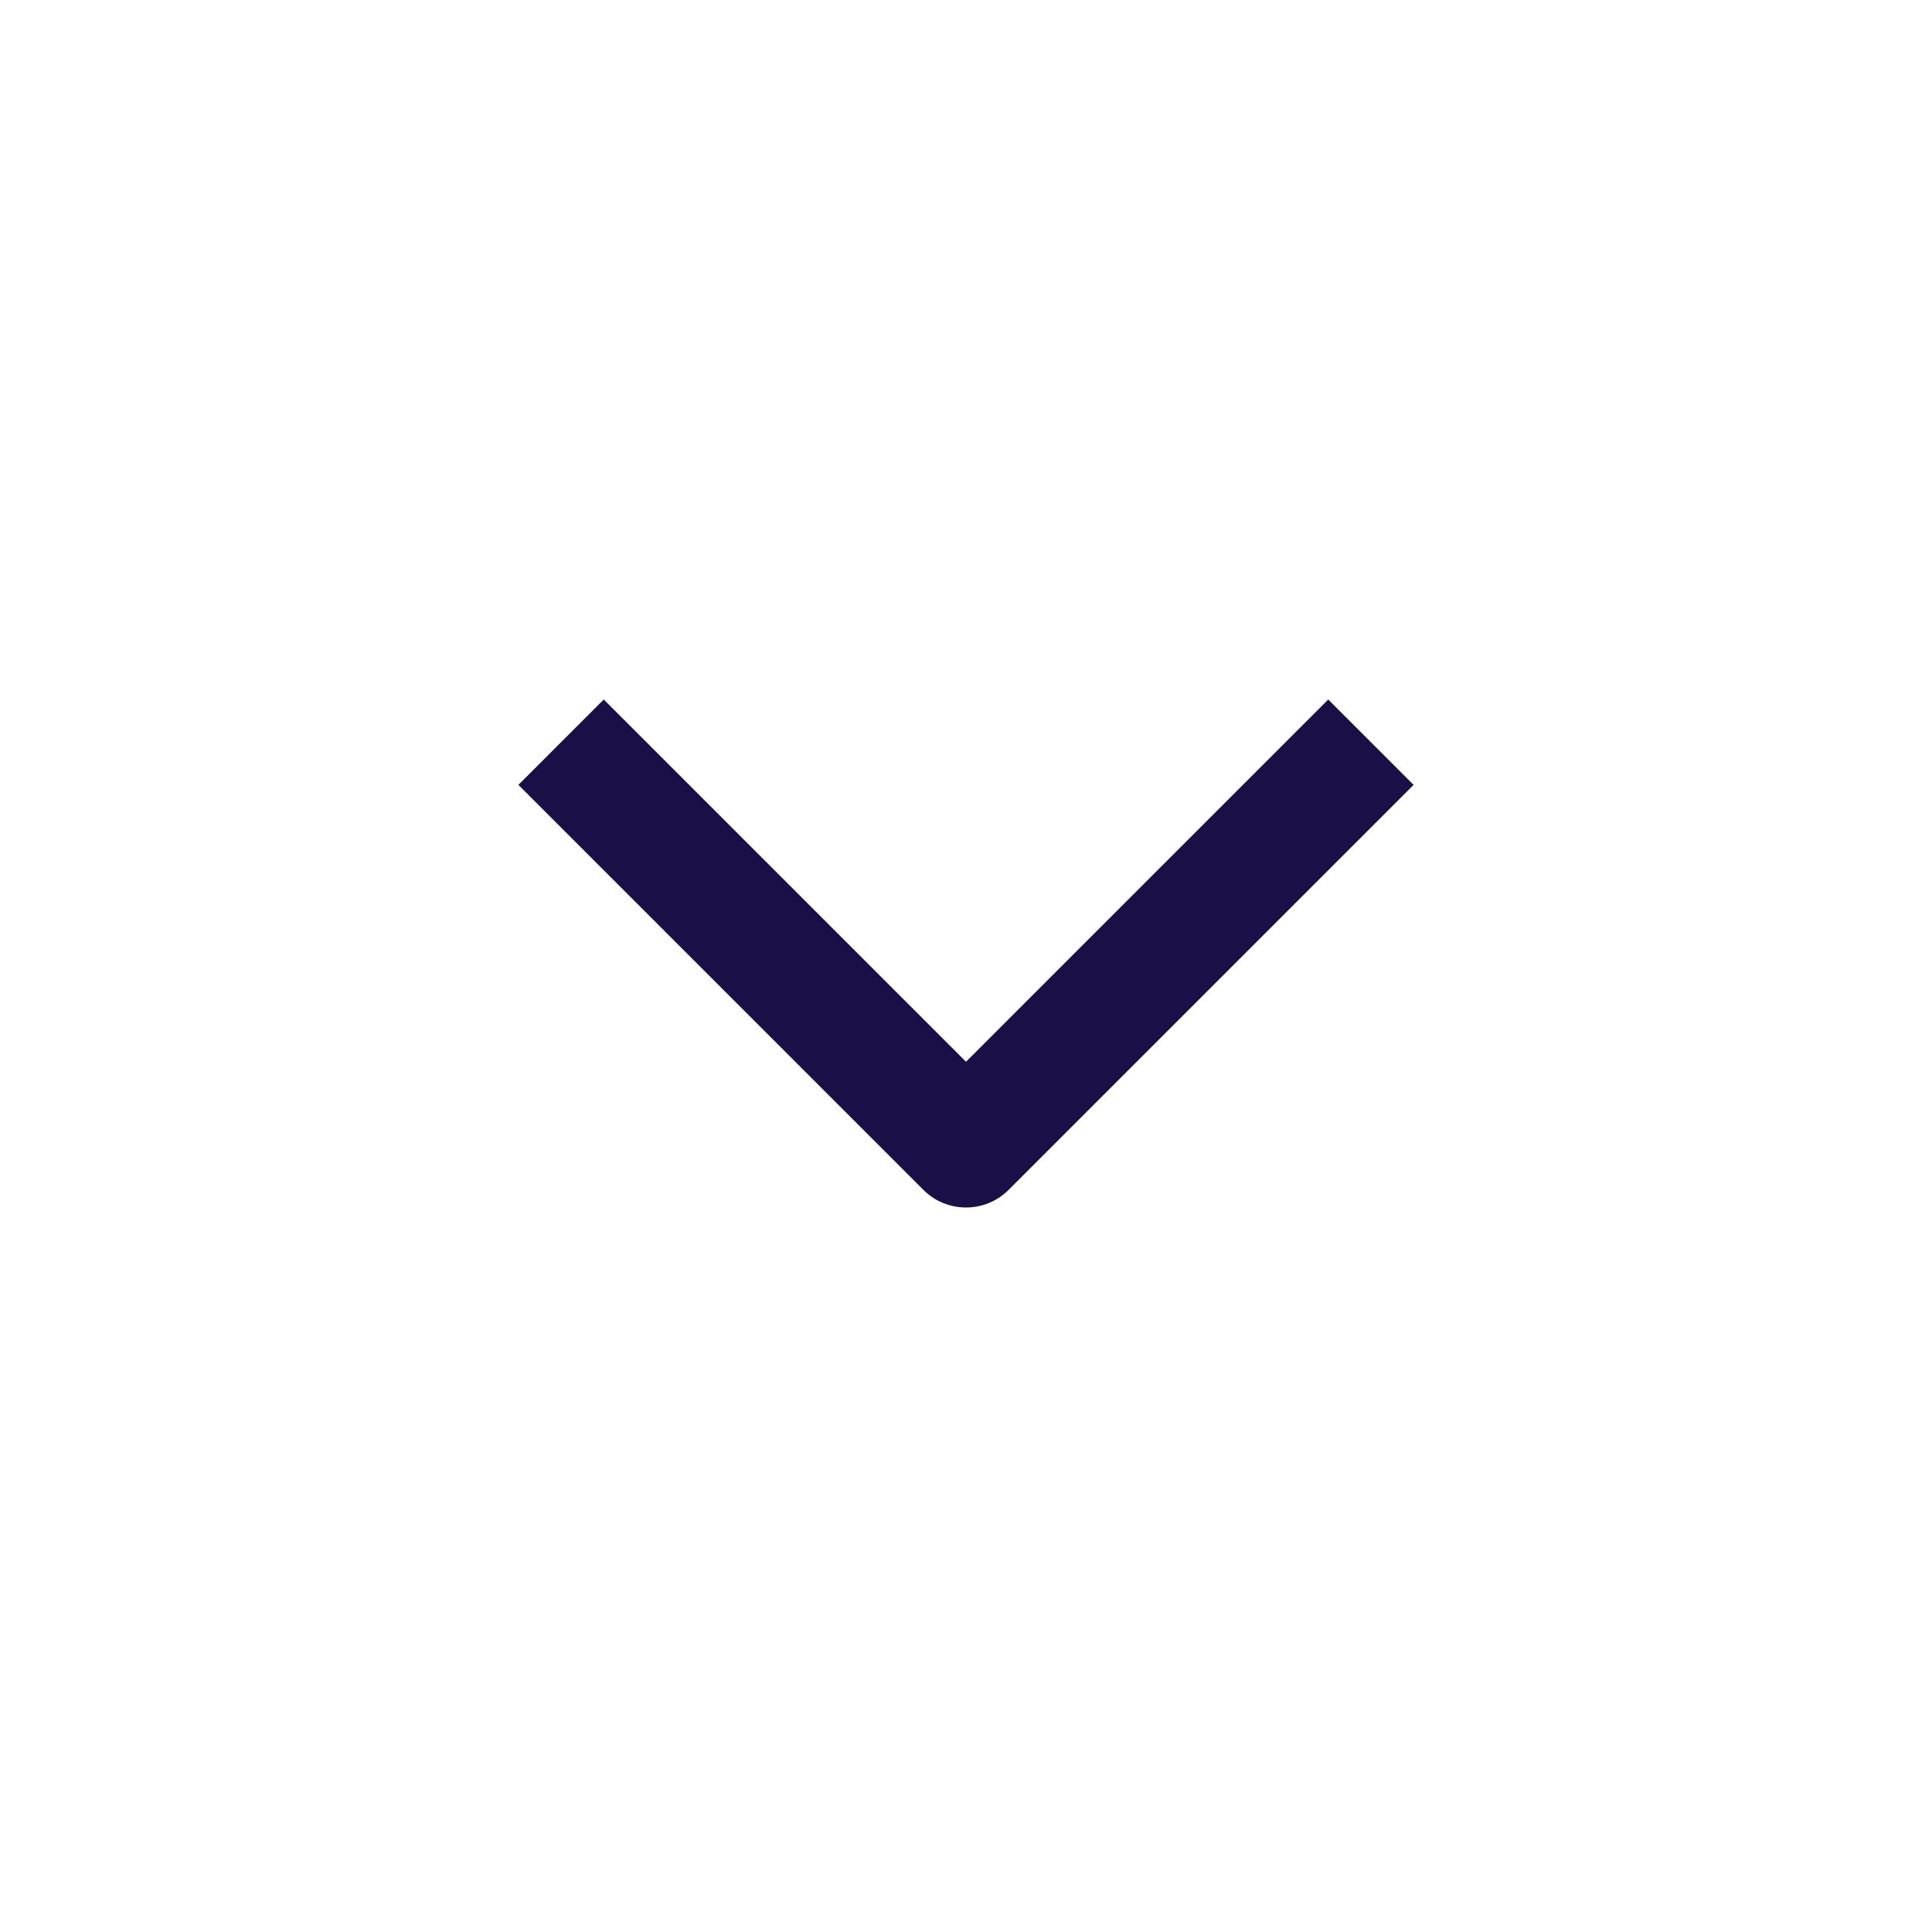 <svg width="32" height="32" viewBox="0 0 32 32" fill="none" xmlns="http://www.w3.org/2000/svg">
<path d="M16 20C15.869 20 15.739 19.974 15.617 19.924C15.496 19.874 15.386 19.8 15.293 19.707L8.586 13L10 11.586L16 17.586L22 11.586L23.414 13L16.707 19.707C16.614 19.8 16.504 19.874 16.383 19.924C16.261 19.974 16.131 20 16 20Z" fill="#1B0F48"/>
</svg>

